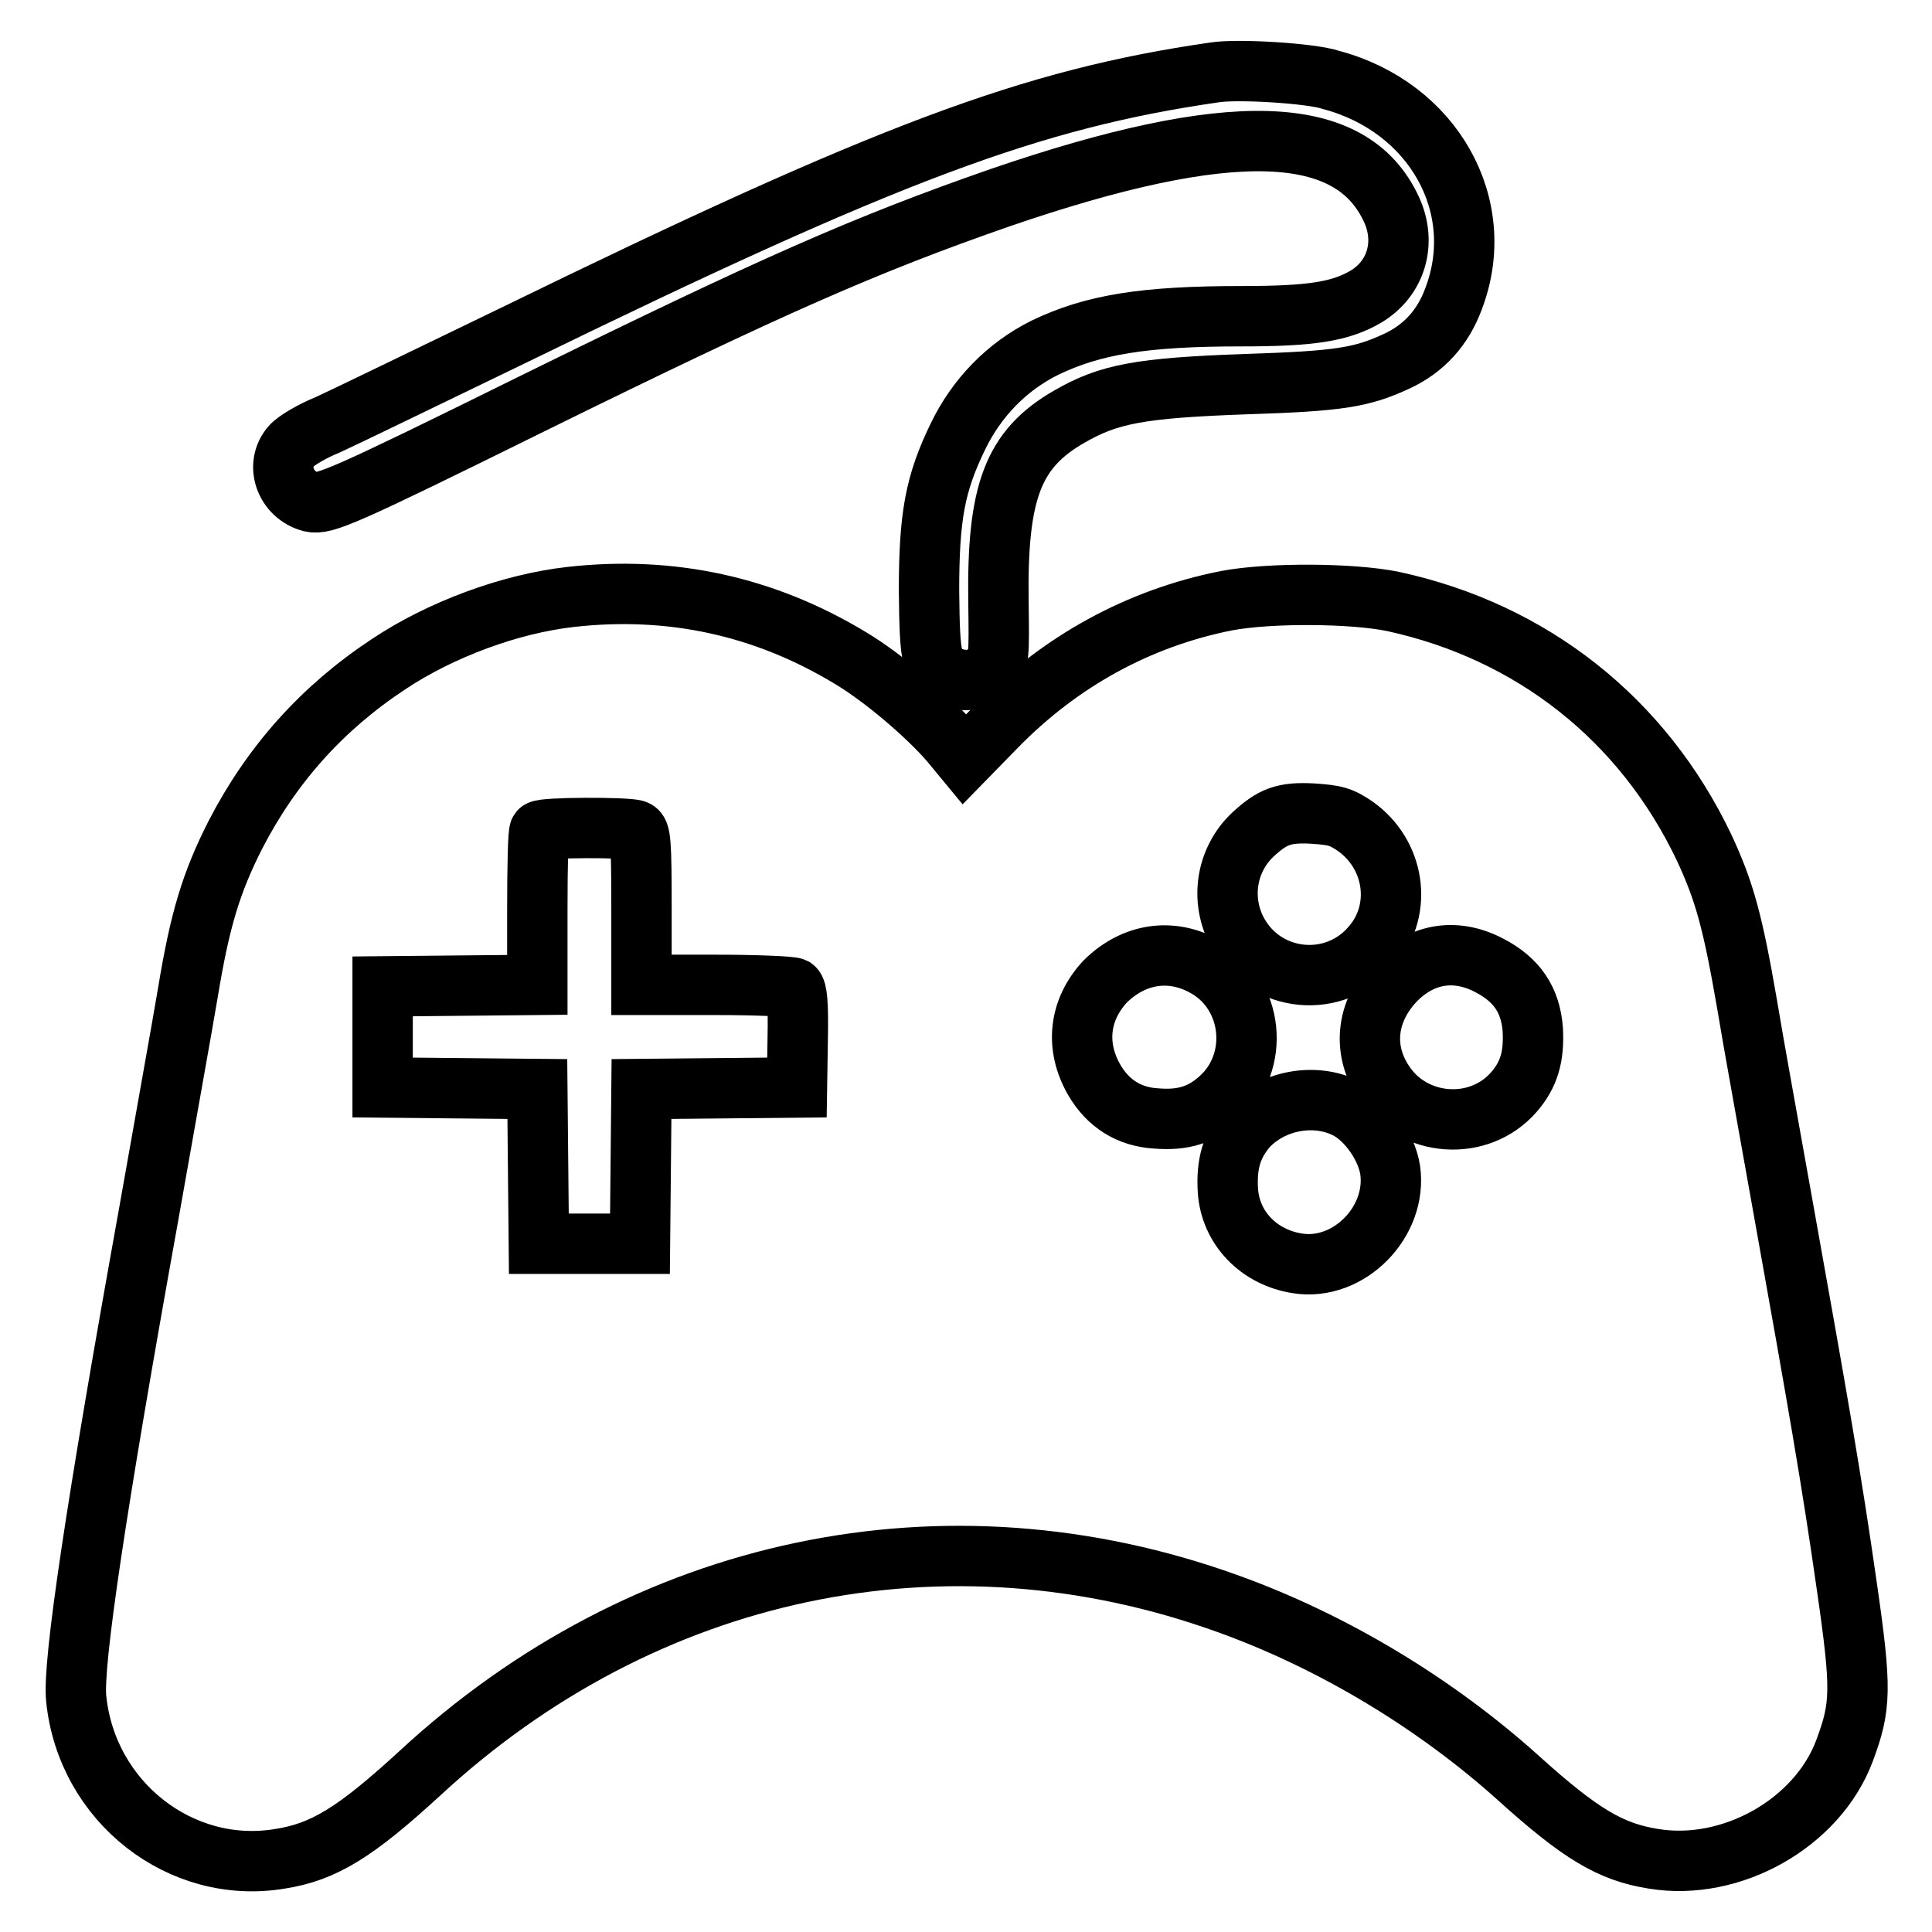 <?xml version="1.0" encoding="utf-8"?>
<!-- Svg Vector Icons : http://www.onlinewebfonts.com/icon -->
<!DOCTYPE svg PUBLIC "-//W3C//DTD SVG 1.1//EN" "http://www.w3.org/Graphics/SVG/1.1/DTD/svg11.dtd">
<svg version="1.1" xmlns="http://www.w3.org/2000/svg" xmlns:xlink="http://www.w3.org/1999/xlink" x="0px" y="0px" viewBox="0 0 256 256" enable-background="new 0 0 256 256" xml:space="preserve">
<g><g><g><path stroke-width="8" fill-opacity="0" stroke="#000000"  d="M160.9,9.6c-24.2,3.5-43,10.5-92.8,34.8c-11.6,5.6-22.7,11-24.7,11.9c-2,0.8-4.2,2.1-4.8,2.8c-2.2,2.5-0.8,6.5,2.6,7.4c1.8,0.4,4.2-0.6,29.3-13c31.9-15.7,44.2-21.1,62-27.3c30.6-10.5,46.6-10,51.9,1.6c2,4.4,0.6,9.1-3.4,11.5c-3.4,2-7.3,2.6-16.5,2.6c-12.9,0-19.7,1.1-26.1,4.2c-5,2.5-9,6.6-11.5,11.8c-3,6.2-3.8,10.5-3.8,20.4c0.1,9.3,0.3,10.3,2.9,11.4c2,0.8,3.9,0.4,5.3-1c1.1-1.2,1.1-1.5,1-9c-0.2-14.5,1.9-20.2,9.4-24.5c5.2-3,9.3-3.8,23.4-4.3c12.5-0.4,15.3-0.9,19.9-3c3.7-1.7,6.2-4.5,7.6-8.3c4.7-12.3-2.7-25.4-16.2-29C173.8,9.7,163.9,9.1,160.9,9.6z"/><path stroke-width="8" fill-opacity="0" stroke="#000000"  d="M75.6,79.1c-8,0.9-17.2,4.3-24.1,8.9c-8.8,5.8-15.5,13.3-20.3,22.6c-3.2,6.3-4.7,11.2-6.3,20.9c-0.7,4.2-3.1,17.5-5.2,29.4c-7,38.8-10.1,59.7-9.6,64.2c1.4,13.7,13.9,23.4,27,21.2c5.8-0.9,10-3.5,18.5-11.3c29.8-27.6,69.7-36,107.1-22.5c13.9,5,27.5,13.2,38.5,23.1c8.2,7.4,12.2,9.8,17.9,10.7c10.3,1.7,21.7-4.7,25.3-14.3c2.2-5.9,2.3-8.1,0.3-21.9c-2-14-3.8-24.3-8.5-50.5c-1.7-9.6-3.9-21.6-4.7-26.5c-1.9-11-3-15-5.7-20.8c-8.1-17-22.8-28.6-41.2-32.6c-5.3-1.1-16.3-1.2-22.1-0.1c-11.6,2.3-22,8-30.5,16.7l-4.2,4.3l-1.9-2.3c-3.1-3.6-9-8.6-13.2-11.1C101.3,80.3,88.9,77.6,75.6,79.1z M179.6,109.5c5.2,3.7,6.3,10.9,2.3,15.7c-4.9,6-14.2,5.1-17.9-1.6c-2.4-4.4-1.5-9.7,2-13c2.6-2.4,4.1-3,7.9-2.8C176.9,108,177.7,108.2,179.6,109.5z M84.2,110c0.7,0.2,0.8,1.6,0.8,10.4v10.1h9.8c5.3,0,10,0.2,10.4,0.4c0.4,0.3,0.6,2,0.5,6.8l-0.1,6.4l-10.2,0.1L85,144.3l-0.1,10.3l-0.1,10.2h-6.7h-6.7l-0.1-10.2l-0.1-10.3l-10.3-0.1l-10.2-0.1v-6.7v-6.7l10.3-0.1l10.2-0.1v-10.1c0-5.5,0.1-10.2,0.3-10.3C71.9,109.6,83.2,109.6,84.2,110z M159.9,128.2c6.2,3.6,7.1,12.5,1.8,17.3c-2.4,2.2-4.9,3-8.5,2.7c-3.6-0.2-6.4-2-8.2-5.1c-2.6-4.5-2-9.3,1.4-13C150.2,126.3,155.3,125.5,159.9,128.2z M197.3,127.9c3.7,1.9,5.5,4.6,5.8,8.5c0.2,3.6-0.5,6-2.5,8.3c-4.6,5.3-13.3,4.7-17.2-1.2c-2.9-4.3-2.4-9.3,1.2-13.3C188.1,126.4,192.7,125.5,197.3,127.9z M178.5,146.9c2.7,1.4,5.2,5,5.7,8.1c1,6.9-5.5,13.5-12.3,12.4c-5.1-0.8-8.9-4.7-9.2-9.7c-0.2-3.5,0.5-5.9,2.5-8.3C168.5,145.8,174.2,144.7,178.5,146.9z"/></g></g></g>
</svg>